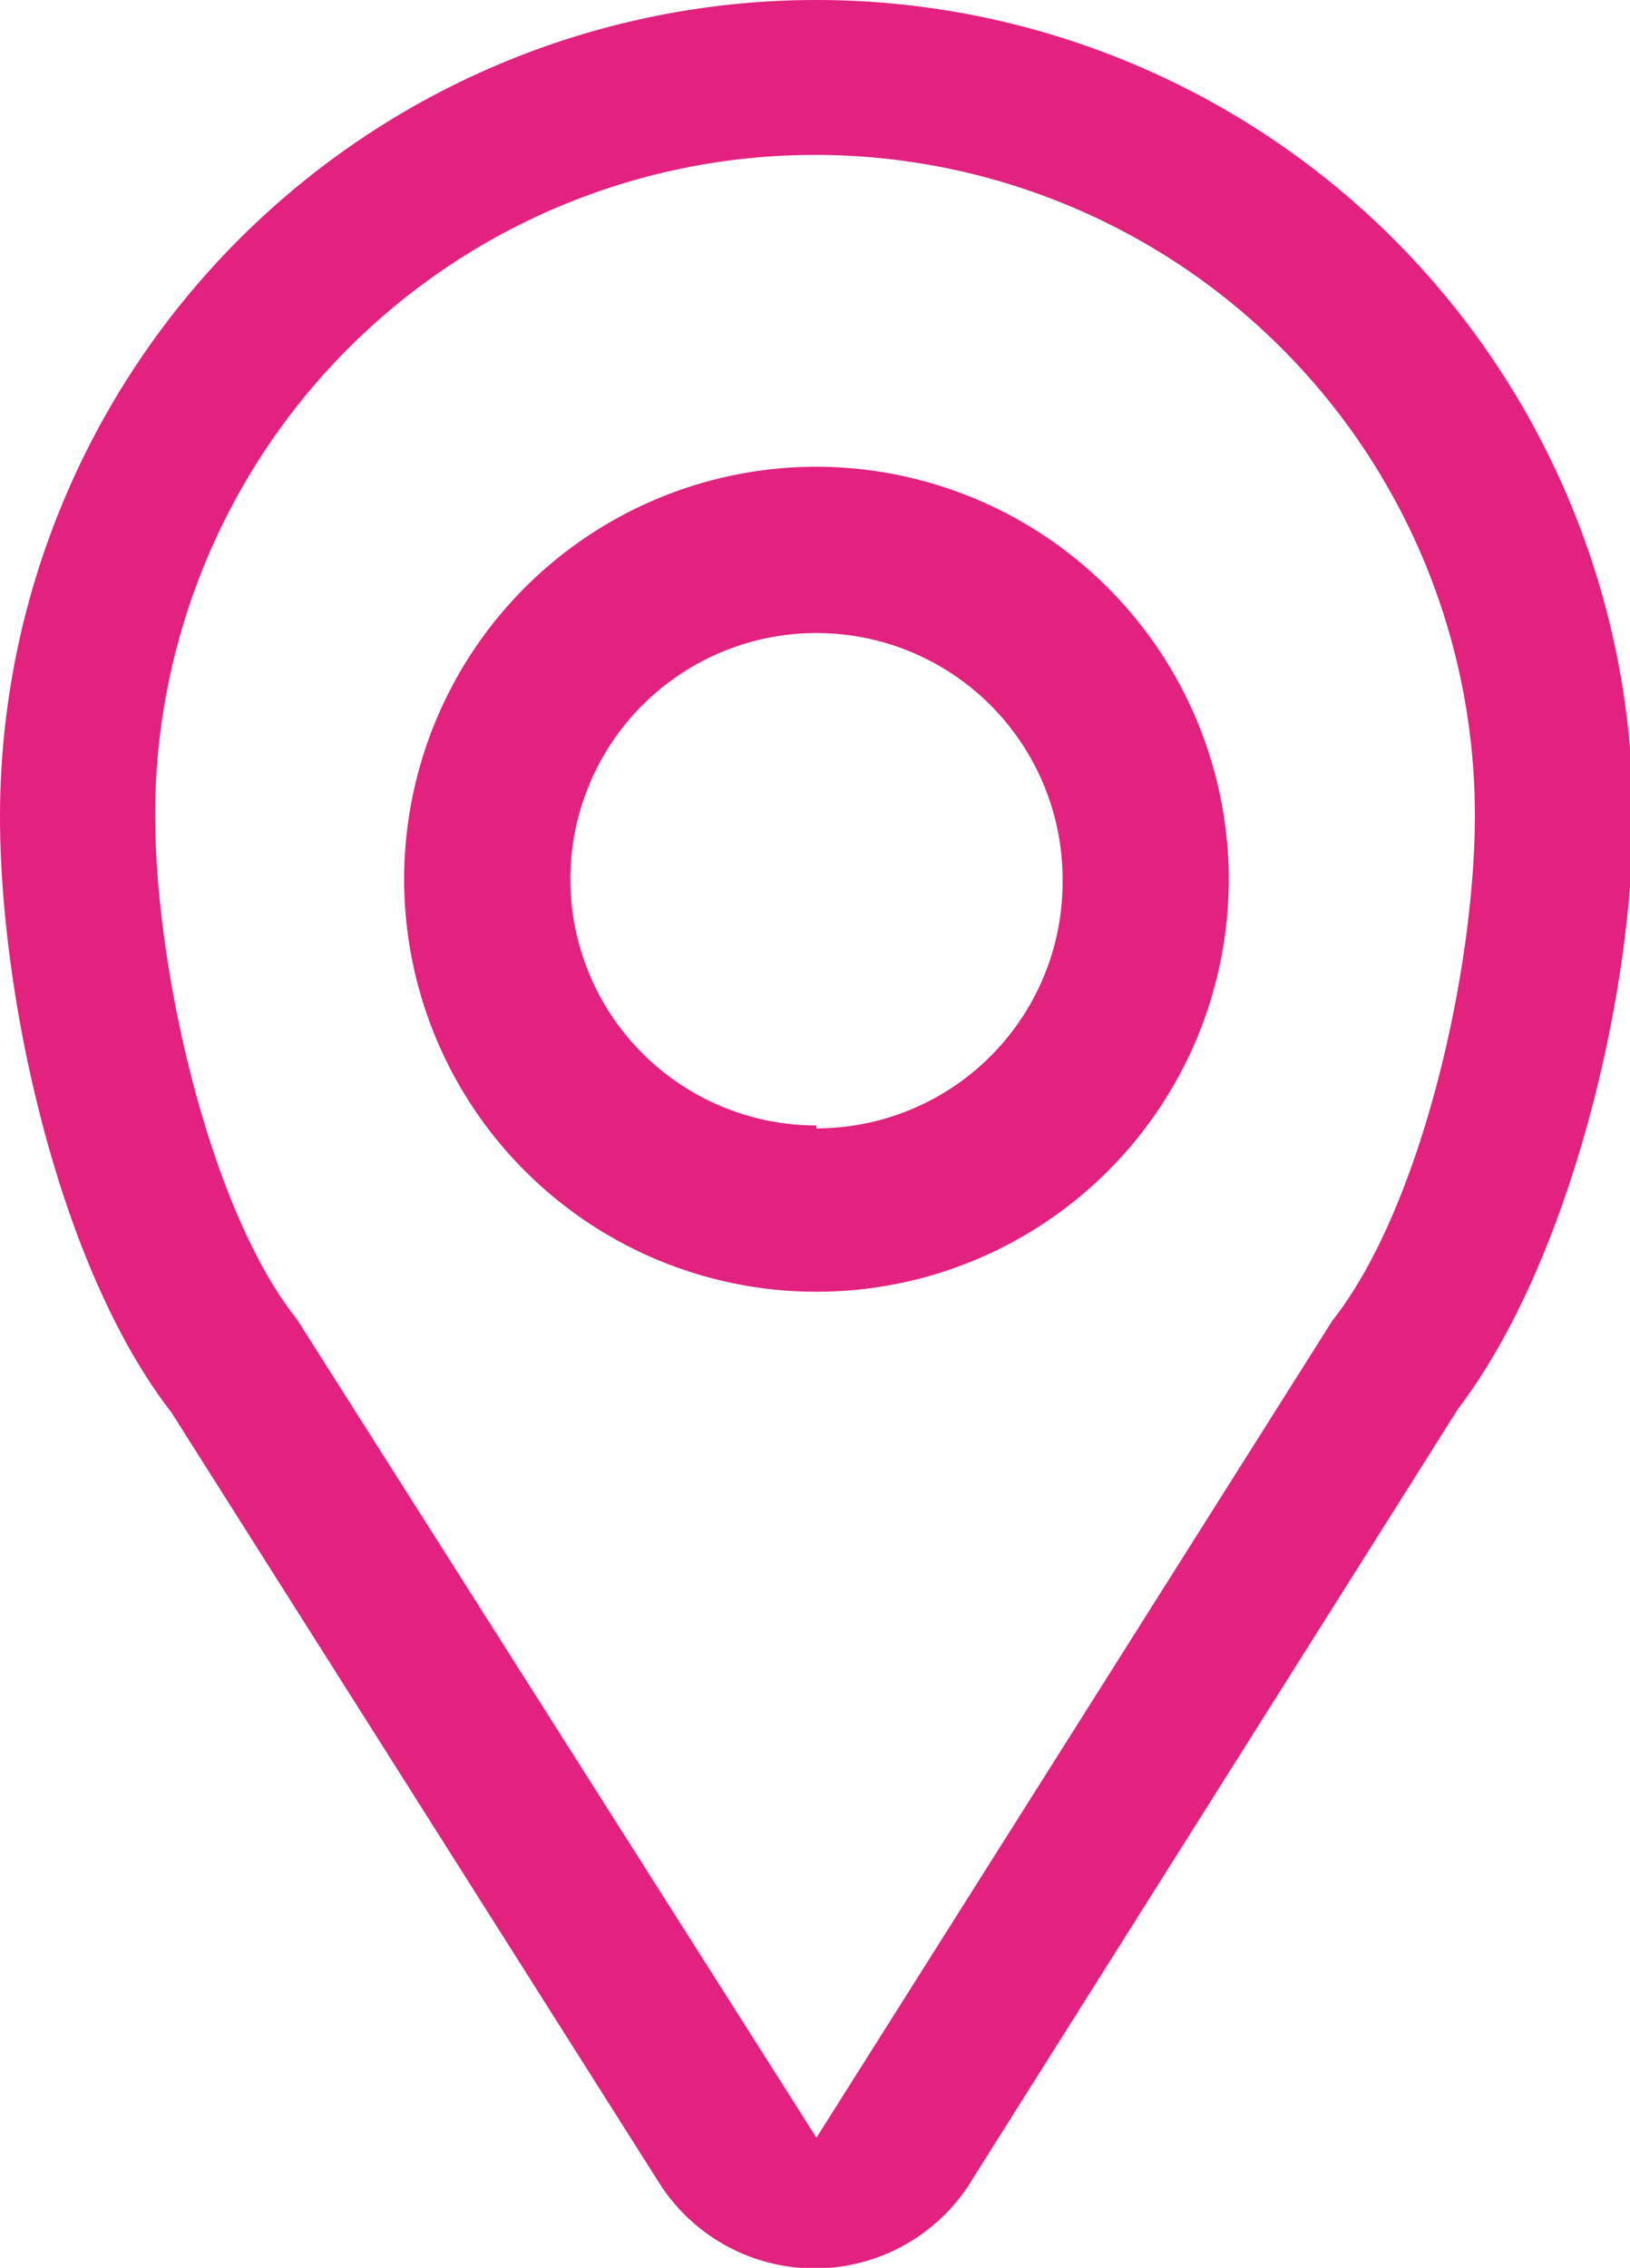 <svg id="Layer_1" data-name="Layer 1" xmlns="http://www.w3.org/2000/svg" viewBox="0 0 27.95 38.87"><defs><style>.cls-1{fill:#e3217f;}</style></defs><title>Artboard 1</title><path class="cls-1" d="M16.65,37.39,25,24.15C26.94,21.6,28,17,28,14A14,14,0,1,0,0,14c0,3.09,1,7.71,2.94,10.21l8.36,13.2a3.16,3.16,0,0,0,5.34,0ZM5.09,22.61c-1.5-1.88-2.43-6-2.43-8.64a11.31,11.31,0,0,1,22.63,0c0,2.68-.93,6.75-2.44,8.66L14,36.64Z"/><path class="cls-1" d="M14,8a7.07,7.07,0,1,0,7.07,7.07A7.08,7.08,0,0,0,14,8Zm0,11.29a4.22,4.22,0,1,1,4.22-4.22A4.22,4.22,0,0,1,14,19.34Z"/></svg>